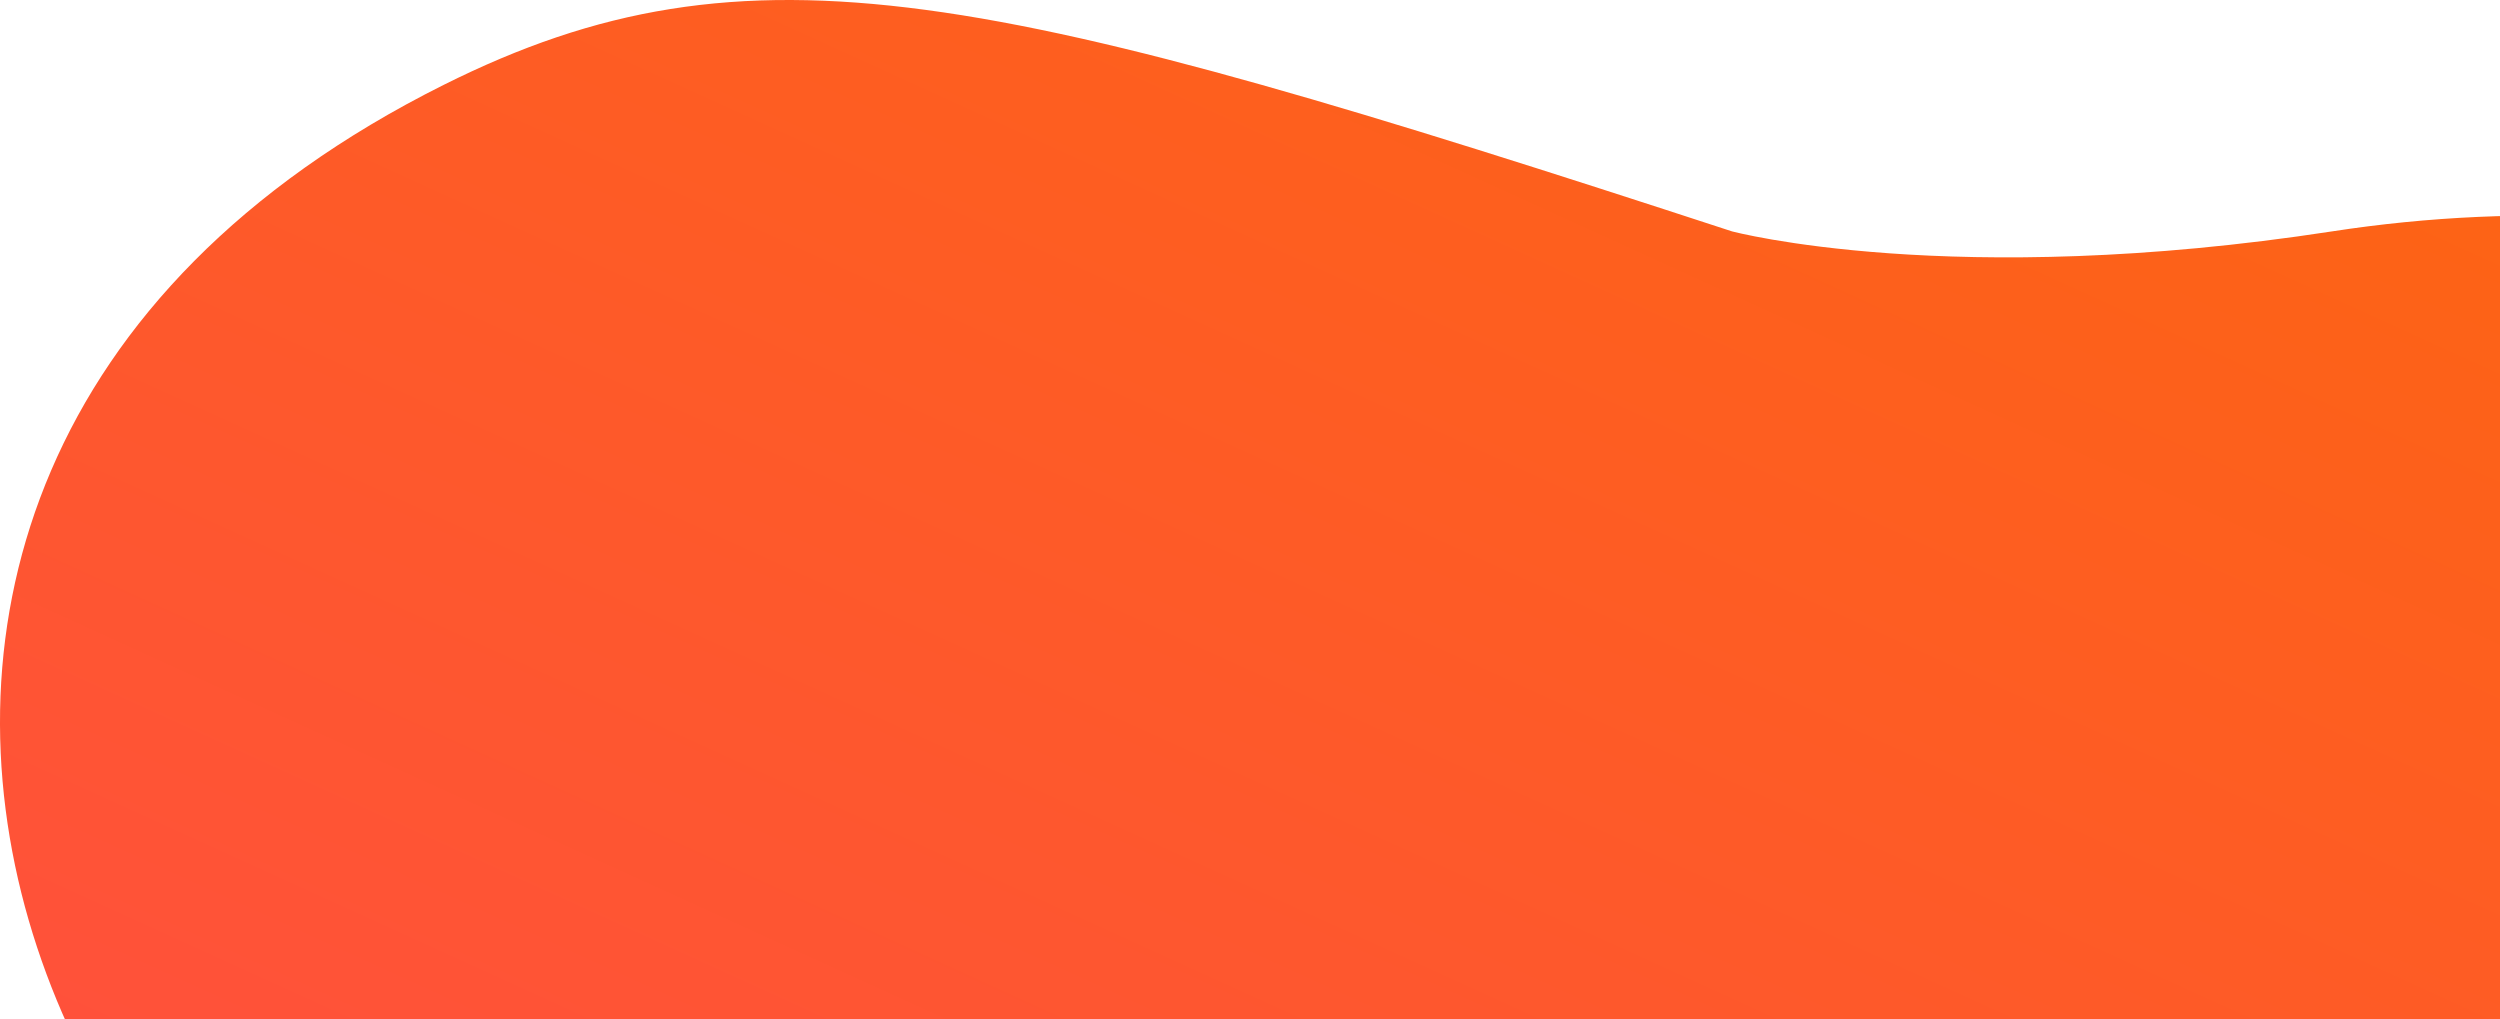 <?xml version="1.0" encoding="UTF-8"?> <svg xmlns="http://www.w3.org/2000/svg" width="623" height="254" viewBox="0 0 623 254" fill="none"><path d="M431.602 57.654C431.602 57.654 486.33 72.249 581.197 57.654C676.059 43.059 790.988 66.776 794.637 168.926C798.284 271.09 719.841 411.566 520.996 320.348C322.146 229.13 305.731 364.133 163.438 362.308C21.152 360.484 -93.42 123.143 110.532 21.167C187.155 -17.144 247.356 -2.55 431.602 57.654Z" fill="url(#paint0_linear_224_26)"></path><defs><linearGradient id="paint0_linear_224_26" x1="84.549" y1="319.927" x2="288.232" y2="-126.85" gradientUnits="userSpaceOnUse"><stop stop-color="#FF503D"></stop><stop offset="1" stop-color="#FD6413"></stop></linearGradient></defs></svg> 